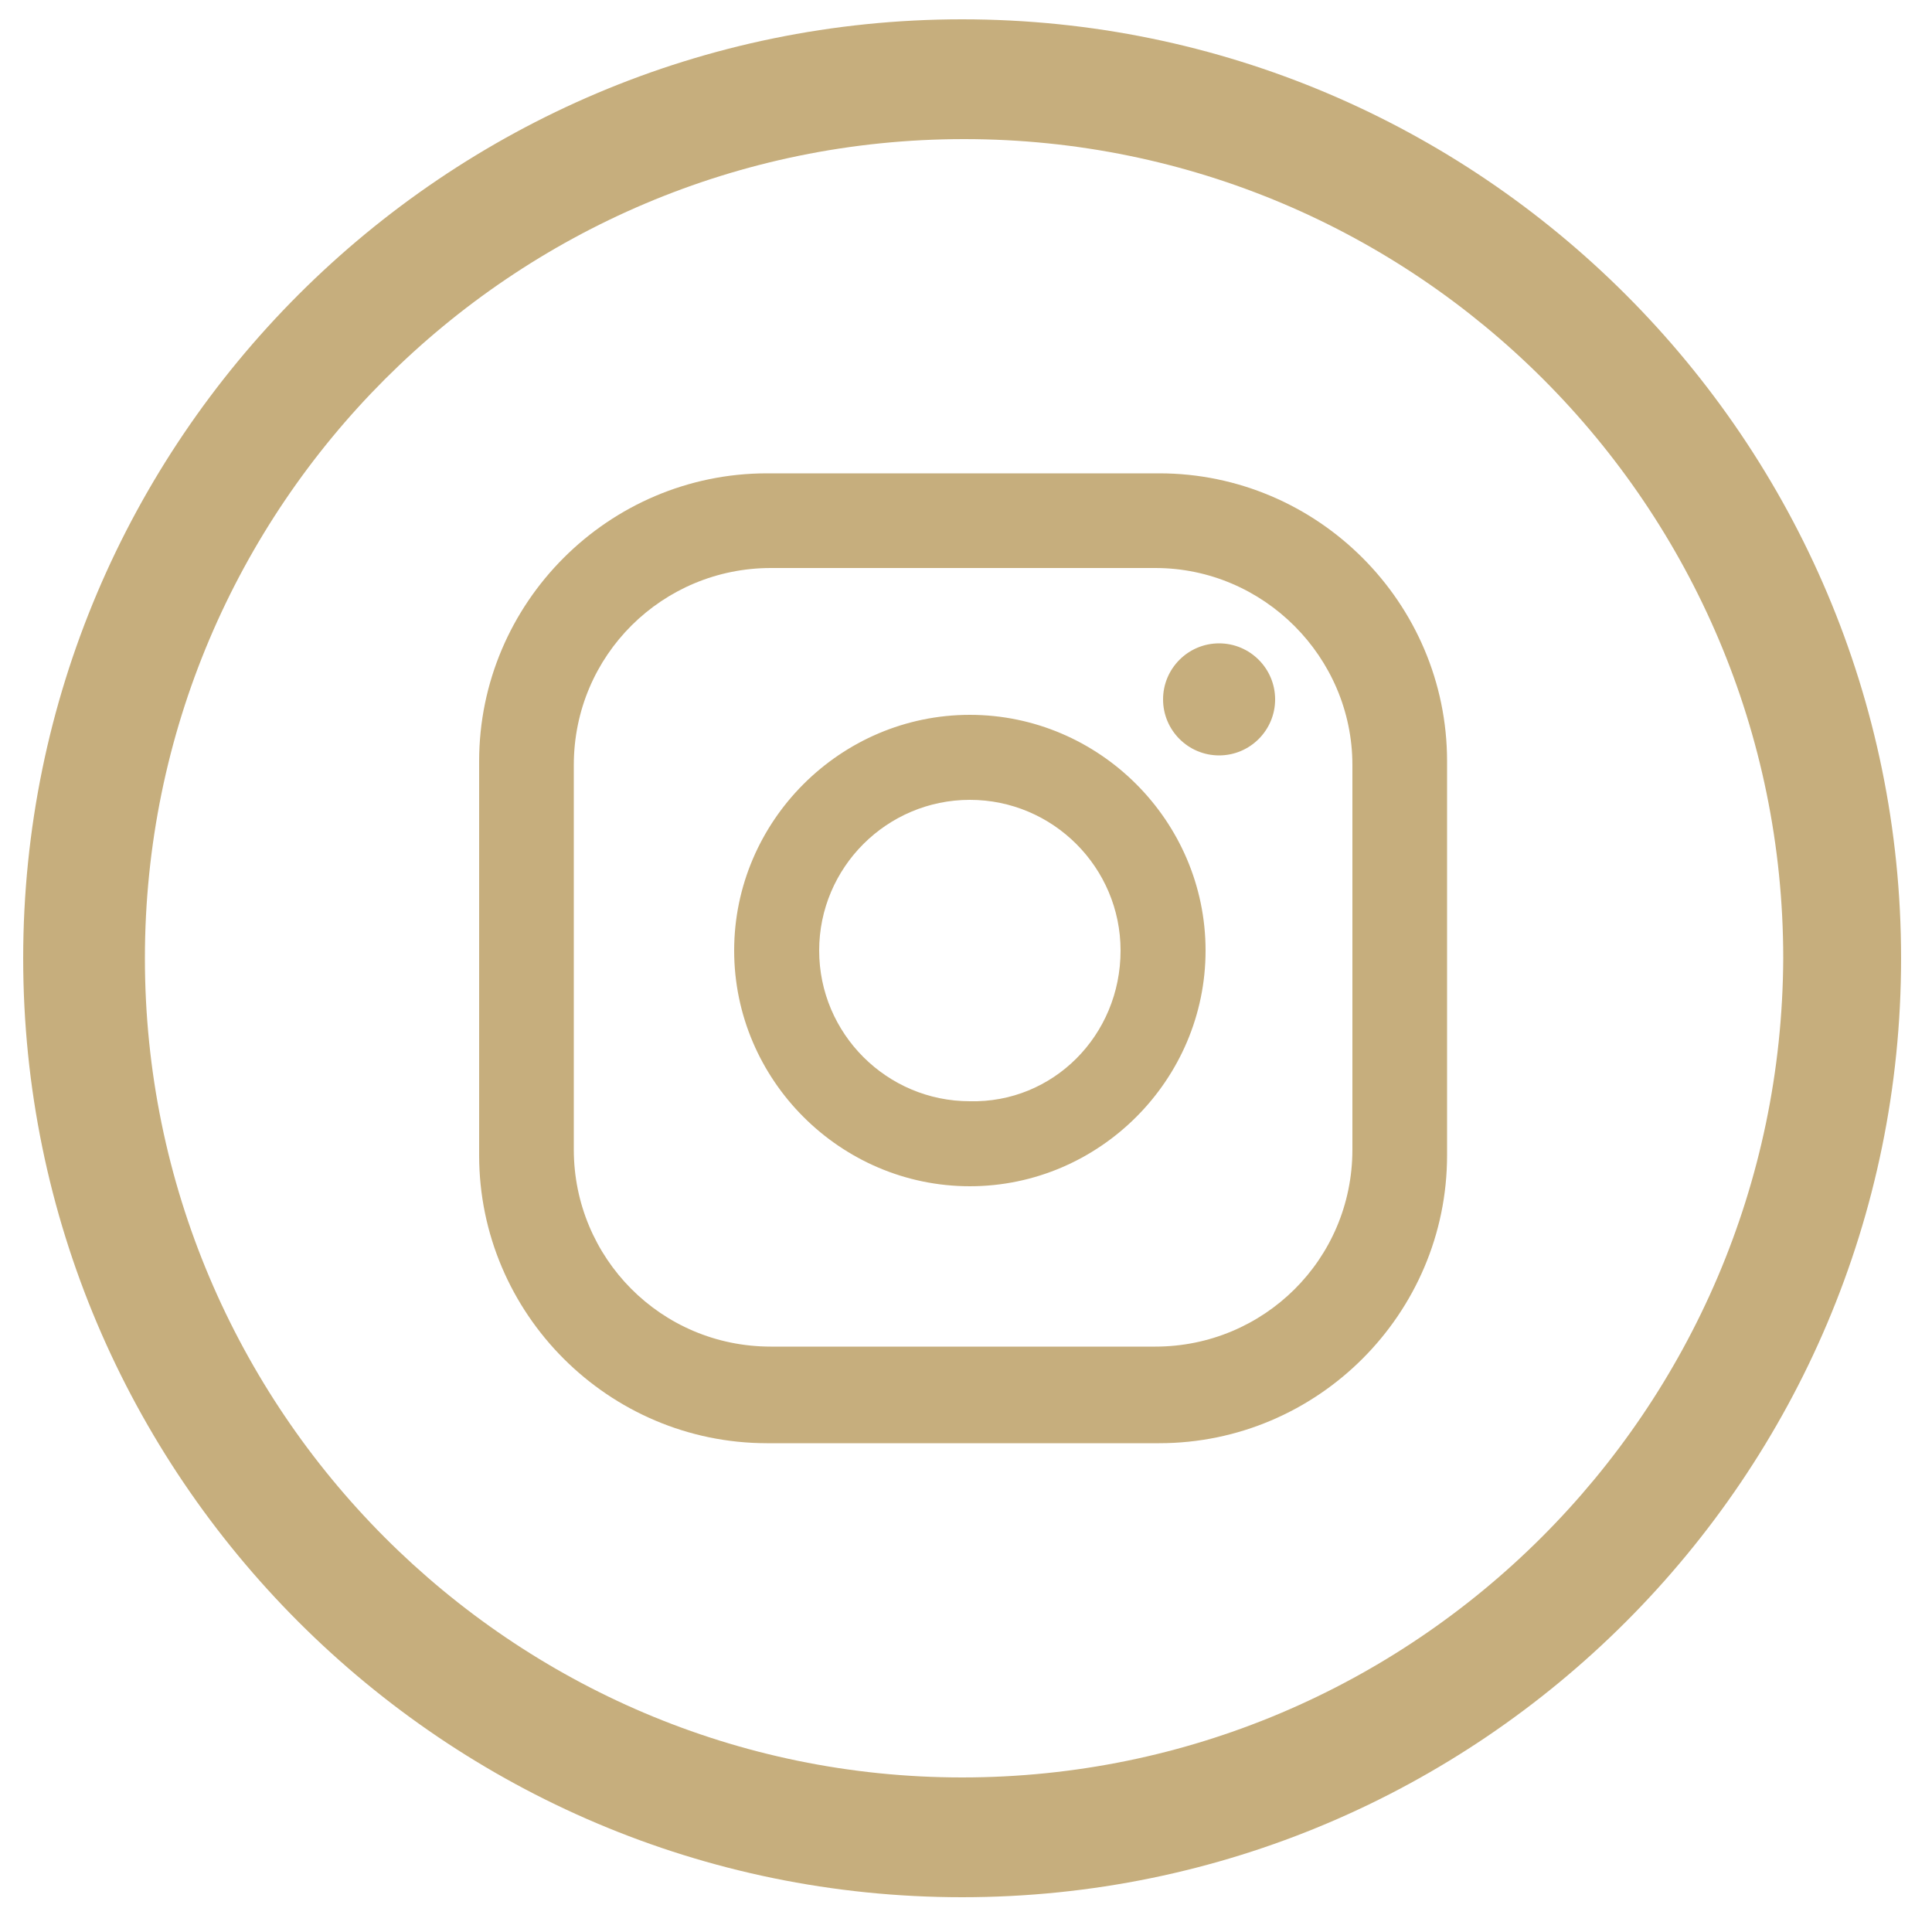 <?xml version="1.0" encoding="utf-8"?>
<!-- Generator: Adobe Illustrator 25.4.1, SVG Export Plug-In . SVG Version: 6.00 Build 0)  -->
<svg version="1.1" id="Capa_1" xmlns="http://www.w3.org/2000/svg" xmlns:xlink="http://www.w3.org/1999/xlink" x="0px" y="0px"
	 viewBox="0 0 100 100" style="enable-background:new 0 0 100 100;" xml:space="preserve">
<style type="text/css">
	.st0{fill:#C6AE7D;}
</style>
<g>
	<g>
		<g>
			<path class="st0" d="M66,36.2c0,1.6-1.3,2.9-2.9,2.9c-1.6,0-2.9-1.3-2.9-2.9c0-1.6,1.3-2.9,2.9-2.9C64.7,33.3,66,34.6,66,36.2z
				 M62.4,49.2c0,6.7-5.5,12.2-12.2,12.2c-6.7,0-12.2-5.5-12.2-12.2c0-6.7,5.5-12.2,12.2-12.2C56.9,37,62.4,42.5,62.4,49.2z
				 M58,49.2c0-4.3-3.5-7.8-7.8-7.8c-4.3,0-7.8,3.5-7.8,7.8c0,4.3,3.5,7.8,7.8,7.8C54.5,57.1,58,53.6,58,49.2z M74.9,39.4
				c0-8.2-6.7-14.9-14.9-14.9H39.7c-8.2,0-14.9,6.7-14.9,14.9v20.4c0,8.2,6.7,14.9,14.9,14.9H60c8.2,0,14.9-6.7,14.9-14.9V39.4z
				 M70,59.5c0,5.7-4.6,10.2-10.2,10.2H39.9c-5.7,0-10.2-4.6-10.2-10.2V39.6c0-5.7,4.6-10.2,10.2-10.2h19.9C65.4,29.4,70,34,70,39.6
				V59.5z"/>
		</g>
		<path class="st0" d="M49.8,1C23,1,1.2,22.8,1.2,49.6c0,26.8,21.8,48.6,48.6,48.6s48.6-21.8,48.6-48.6C98.4,22.8,76.6,1,49.8,1z
			 M49.8,92C26.5,92,7.5,73,7.5,49.6c0-23.4,19-42.4,42.4-42.4c23.4,0,42.4,19,42.4,42.4C92.2,73,73.2,92,49.8,92z"/>
	</g>
</g>
</svg>
